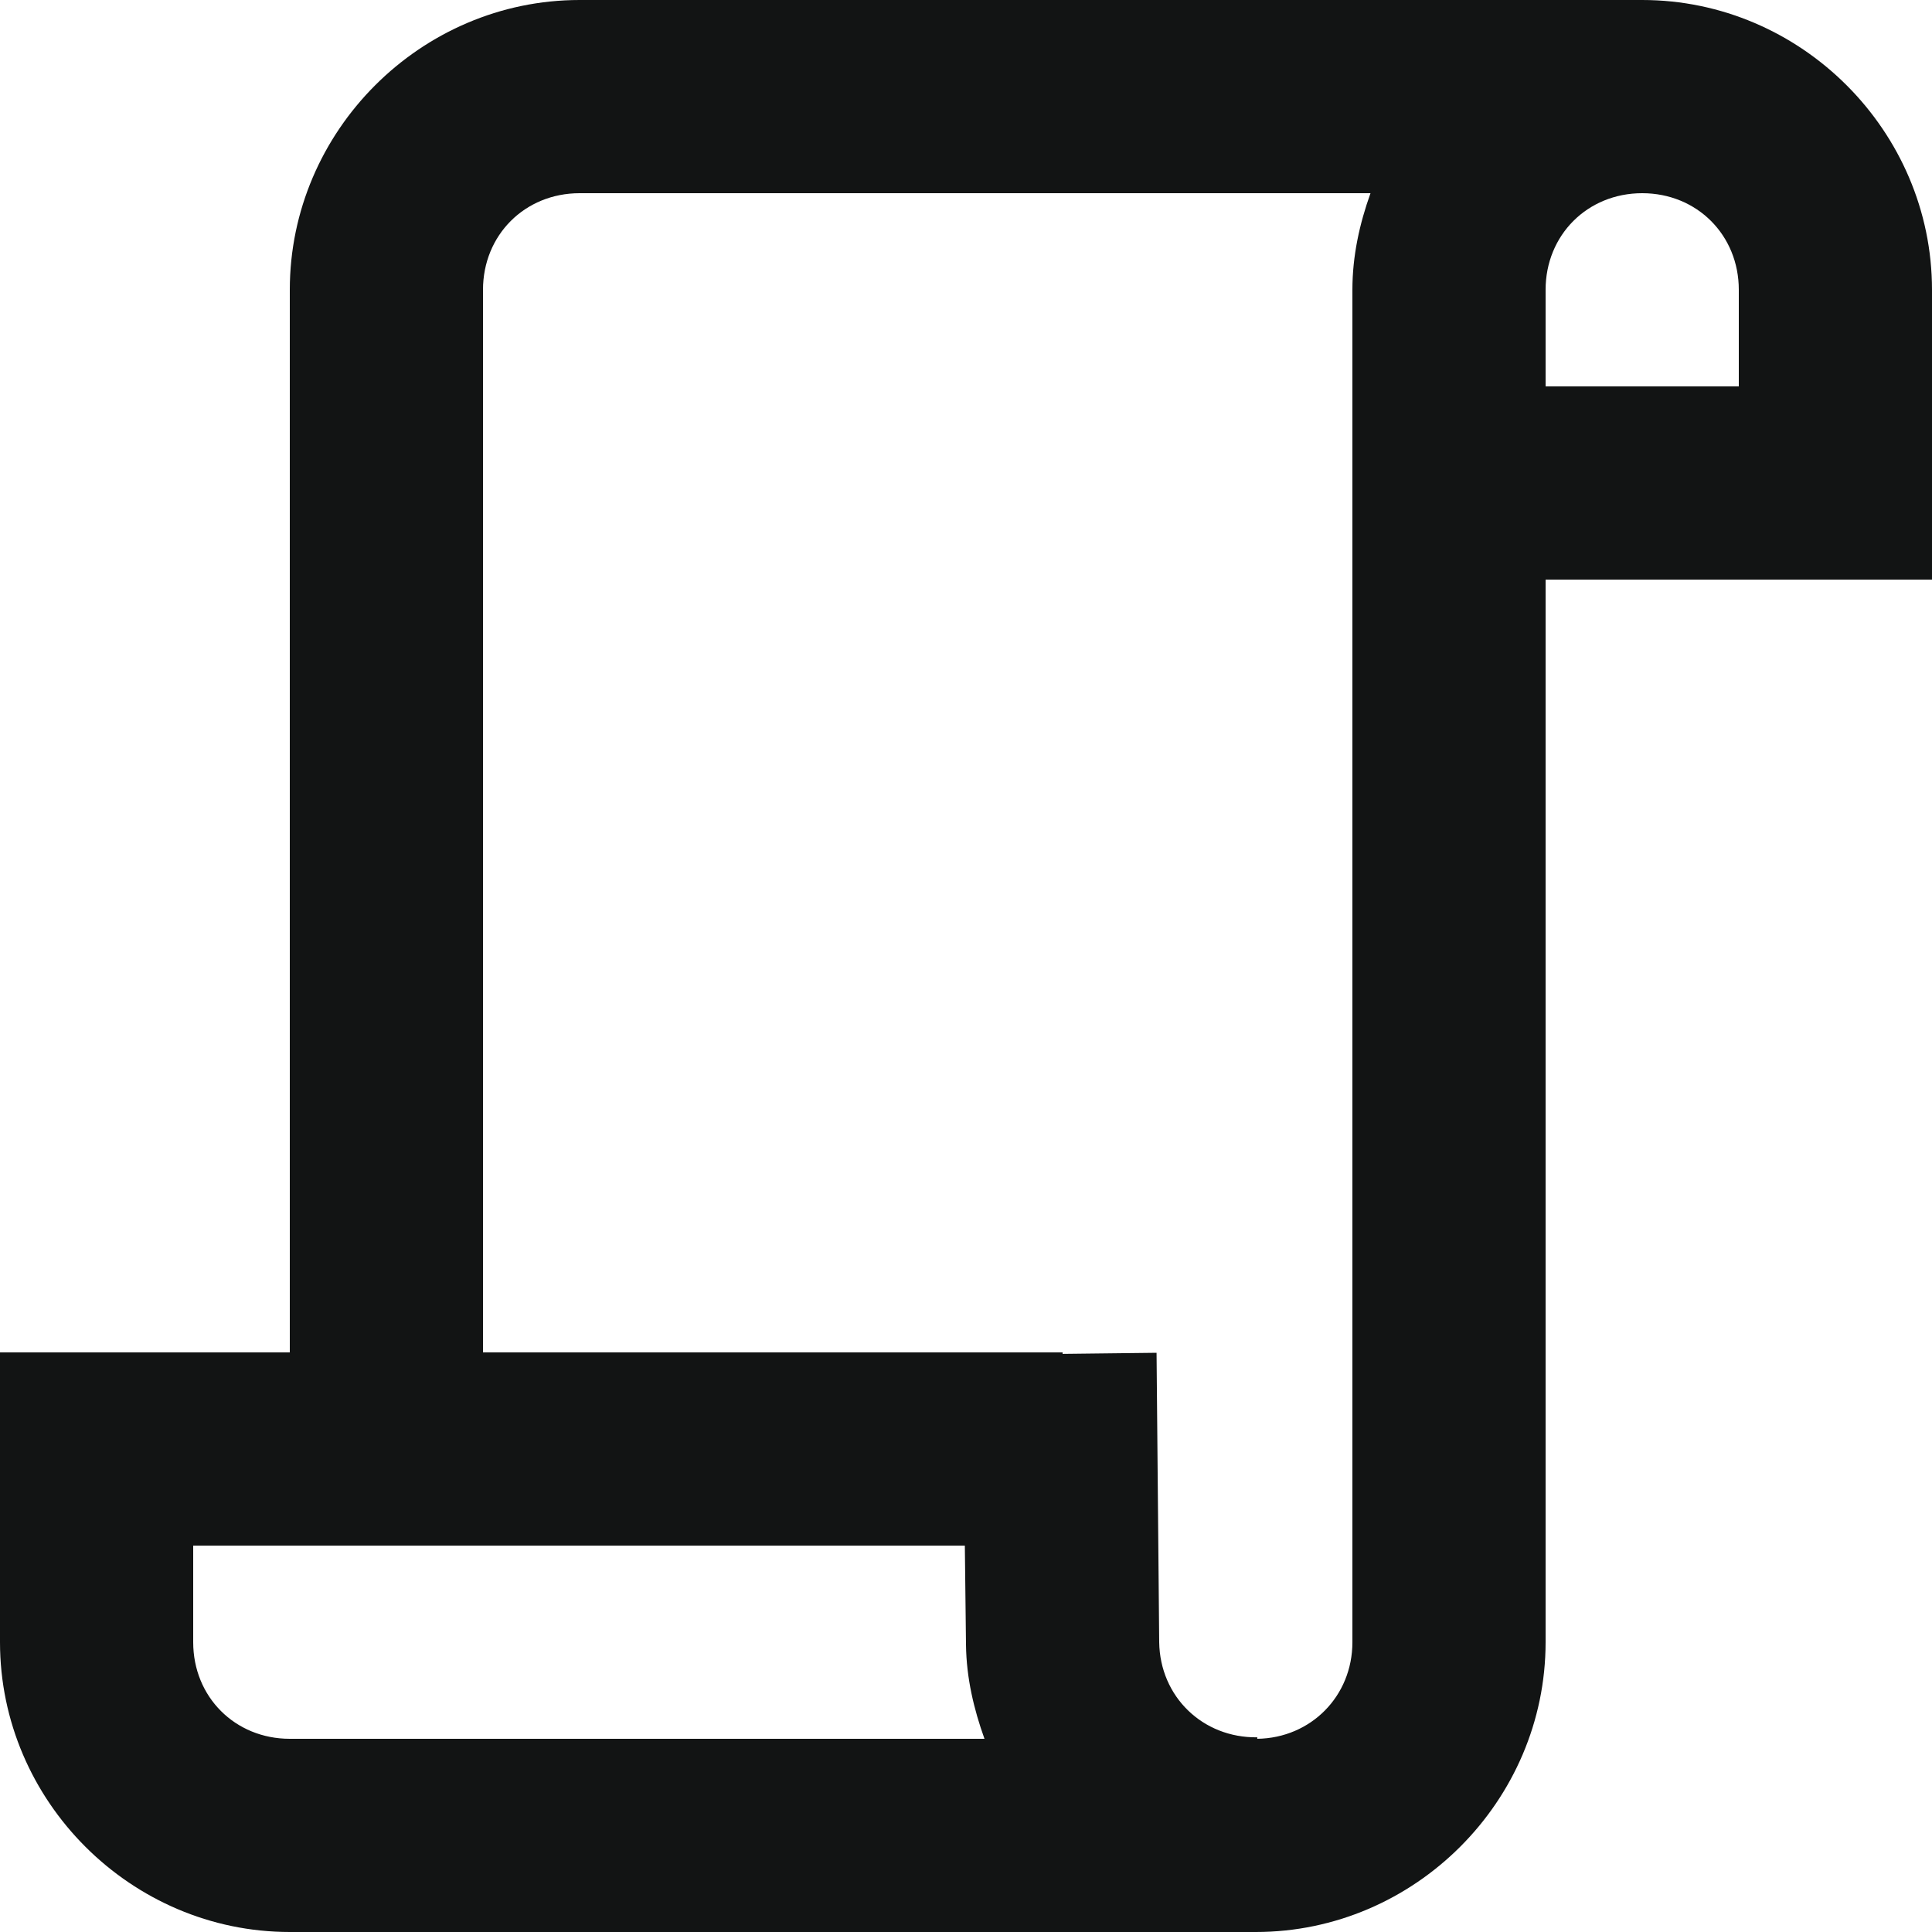 <?xml version="1.0" encoding="UTF-8"?> <svg xmlns="http://www.w3.org/2000/svg" width="30" height="30" viewBox="0 0 30 30" fill="none"><path d="M9 0C6.533 0 4.5 2.033 4.5 4.5V21H0V25.5C0 27.967 2.033 30 4.5 30H19.5C21.967 30 24 27.967 24 25.5V9H30V4.5C30 2.033 27.967 0 25.5 0H9ZM9 3H21.281C21.111 3.475 21 3.973 21 4.5V25.5C21 26.338 20.355 26.988 19.523 27V26.977C18.674 26.988 18.012 26.344 18 25.5L17.959 21.006L16.5 21.023V21H7.5V4.5C7.5 3.65 8.15 3 9 3ZM25.5 3C26.35 3 27 3.65 27 4.5V6H24V4.5C24 3.65 24.65 3 25.5 3ZM3 24H14.982L15 25.541C15.006 26.057 15.123 26.543 15.287 27H4.5C3.65 27 3 26.35 3 25.5V24Z" fill="#121414"></path></svg> 
